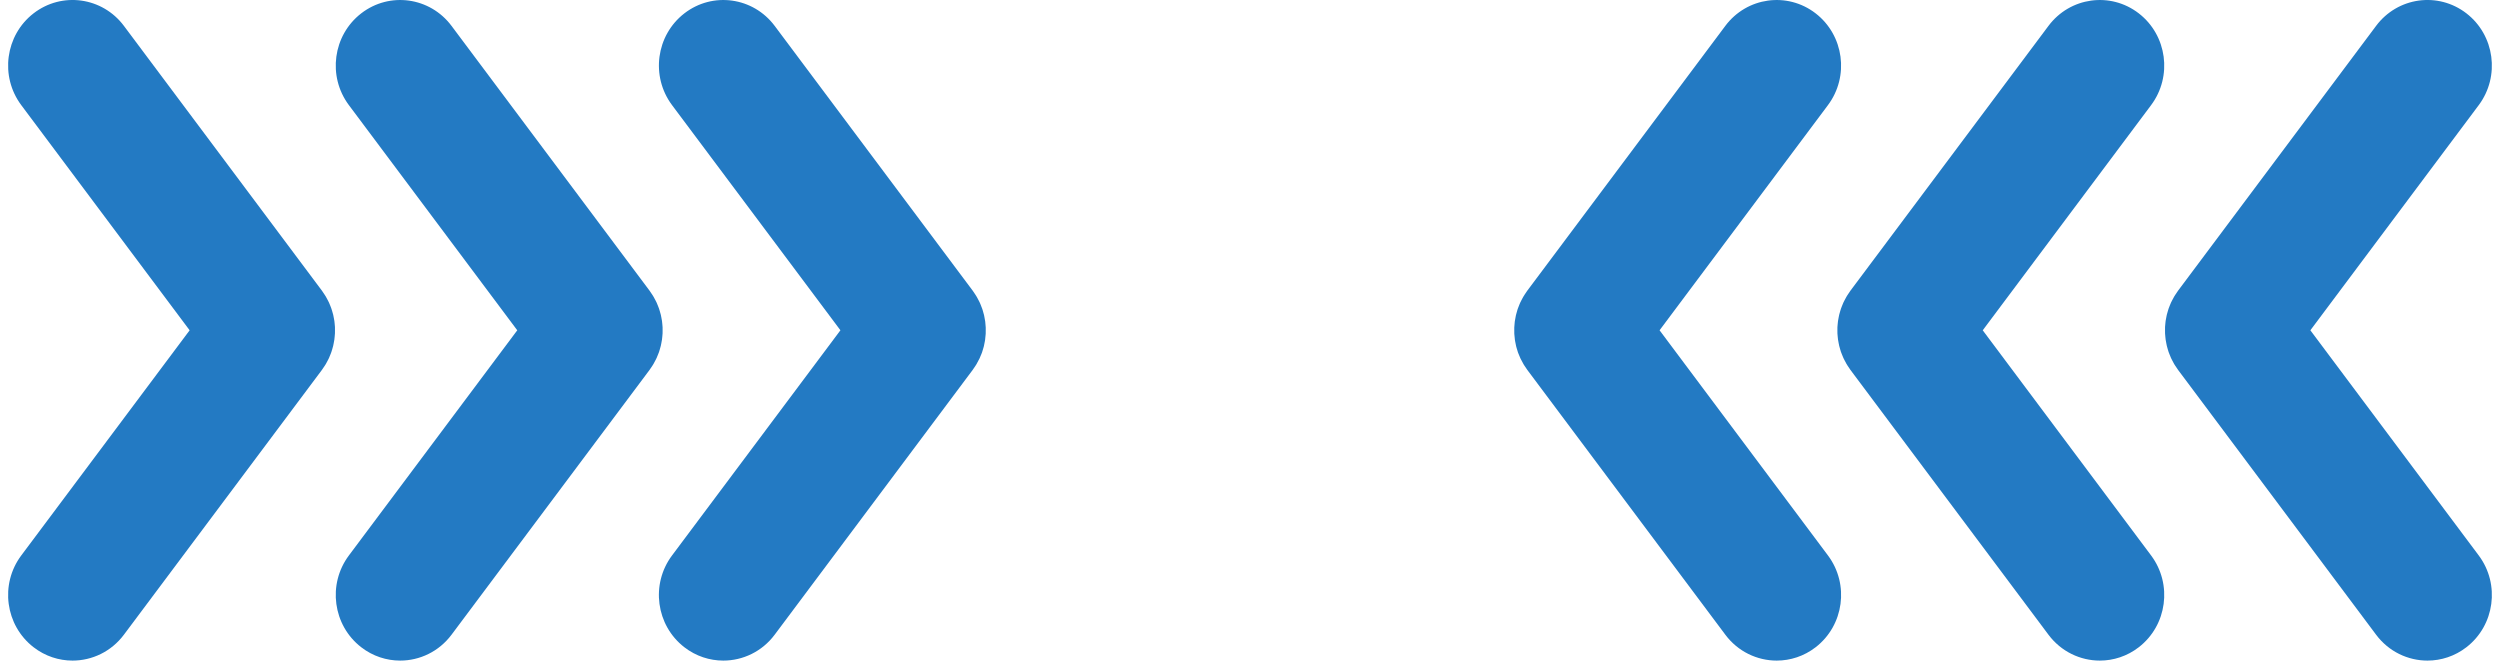 <svg xmlns="http://www.w3.org/2000/svg" width="246" height="65" viewBox="0 0 246 65" fill="none"><g clip-path="url(#clip0_1531_4274)"><path d="M64.212 35.957C64.243 35.907 64.275 35.858 64.305 35.809C64.378 35.685 64.443 35.558 64.507 35.431C64.54 35.365 64.576 35.298 64.608 35.23C64.658 35.122 64.701 35.012 64.744 34.9C64.779 34.81 64.817 34.721 64.849 34.632C64.88 34.539 64.906 34.446 64.933 34.353C64.964 34.245 64.998 34.135 65.024 34.027C65.045 33.943 65.058 33.858 65.075 33.772C65.099 33.655 65.123 33.535 65.14 33.416C65.153 33.328 65.159 33.239 65.168 33.15C65.179 33.034 65.192 32.92 65.198 32.804C65.204 32.702 65.2 32.601 65.2 32.499C65.2 32.397 65.202 32.296 65.198 32.193C65.192 32.078 65.179 31.964 65.168 31.848C65.159 31.759 65.153 31.672 65.14 31.582C65.123 31.463 65.099 31.345 65.075 31.227C65.058 31.142 65.045 31.057 65.024 30.973C64.998 30.863 64.964 30.755 64.933 30.647C64.905 30.552 64.88 30.459 64.847 30.366C64.815 30.276 64.779 30.187 64.744 30.098C64.701 29.986 64.656 29.876 64.608 29.768C64.576 29.701 64.54 29.635 64.507 29.569C64.443 29.44 64.376 29.312 64.303 29.189C64.273 29.14 64.242 29.092 64.212 29.043C64.128 28.908 64.04 28.773 63.945 28.644C63.934 28.629 63.926 28.614 63.915 28.601L44.43 2.547C42.31 -0.287 38.332 -0.839 35.544 1.315C32.755 3.469 32.212 7.512 34.331 10.345L50.899 32.501L34.331 54.657C32.212 57.49 32.755 61.534 35.544 63.688C36.69 64.575 38.039 65.002 39.376 65.002C41.29 65.002 43.182 64.125 44.43 62.457L63.915 36.401C63.926 36.386 63.934 36.371 63.945 36.357C64.04 36.228 64.128 36.095 64.212 35.961V35.957Z" fill="#237AC3"></path><path d="M32.961 32.195C32.955 32.08 32.942 31.966 32.931 31.85C32.921 31.761 32.916 31.673 32.903 31.584C32.886 31.465 32.862 31.347 32.837 31.229C32.821 31.144 32.806 31.058 32.787 30.975C32.761 30.865 32.727 30.757 32.695 30.649C32.667 30.554 32.641 30.461 32.609 30.368C32.578 30.279 32.542 30.189 32.507 30.1C32.464 29.988 32.419 29.878 32.37 29.77C32.339 29.703 32.303 29.637 32.27 29.571C32.206 29.442 32.139 29.314 32.066 29.191C32.036 29.142 32.004 29.094 31.974 29.045C31.89 28.91 31.803 28.775 31.707 28.646C31.696 28.631 31.689 28.616 31.678 28.603L12.193 2.547C10.073 -0.289 6.095 -0.841 3.304 1.313C0.516 3.467 -0.026 7.512 2.092 10.345L18.66 32.501L2.092 54.657C-0.027 57.49 0.516 61.534 3.304 63.688C4.451 64.575 5.8 65.002 7.137 65.002C9.051 65.002 10.943 64.125 12.191 62.457L31.676 36.401C31.687 36.386 31.694 36.371 31.706 36.357C31.801 36.228 31.889 36.096 31.973 35.961C32.004 35.911 32.036 35.862 32.066 35.813C32.139 35.689 32.204 35.562 32.268 35.435C32.301 35.369 32.337 35.302 32.369 35.234C32.419 35.126 32.462 35.016 32.505 34.904C32.54 34.814 32.578 34.725 32.609 34.636C32.641 34.543 32.667 34.45 32.694 34.357C32.725 34.249 32.759 34.139 32.785 34.031C32.806 33.947 32.819 33.862 32.836 33.776C32.86 33.659 32.884 33.539 32.901 33.419C32.914 33.332 32.92 33.243 32.929 33.154C32.94 33.038 32.953 32.924 32.959 32.808C32.964 32.706 32.961 32.605 32.961 32.503C32.961 32.4 32.962 32.3 32.959 32.197L32.961 32.195Z" fill="#237AC3"></path><path d="M96.049 35.894C96.061 35.875 96.074 35.856 96.085 35.837C96.178 35.68 96.264 35.517 96.344 35.353C96.359 35.323 96.376 35.293 96.391 35.262C96.46 35.112 96.522 34.959 96.582 34.805C96.598 34.759 96.619 34.714 96.636 34.666C96.686 34.524 96.727 34.378 96.766 34.234C96.781 34.177 96.8 34.118 96.815 34.061C96.851 33.919 96.877 33.772 96.901 33.628C96.91 33.569 96.925 33.511 96.933 33.452C96.955 33.298 96.968 33.144 96.979 32.989C96.983 32.939 96.991 32.89 96.993 32.841C97.002 32.67 97 32.499 96.996 32.328C96.996 32.296 96.996 32.262 96.996 32.229C96.989 32.047 96.972 31.867 96.95 31.685C96.948 31.662 96.946 31.639 96.942 31.616C96.918 31.436 96.884 31.26 96.845 31.081C96.839 31.057 96.836 31.03 96.83 31.005C96.793 30.844 96.744 30.685 96.696 30.525C96.683 30.483 96.671 30.44 96.656 30.398C96.612 30.263 96.557 30.132 96.503 30.001C96.475 29.935 96.449 29.867 96.419 29.798C96.373 29.694 96.318 29.593 96.264 29.491C96.216 29.4 96.171 29.307 96.118 29.218C96.072 29.138 96.019 29.058 95.969 28.98C95.902 28.876 95.835 28.771 95.76 28.669C95.743 28.646 95.73 28.622 95.713 28.601L76.228 2.547C74.108 -0.287 70.13 -0.839 67.342 1.315C64.554 3.469 64.01 7.512 66.13 10.345L82.698 32.499L66.128 54.657C64.008 57.49 64.552 61.534 67.34 63.688C68.487 64.575 69.835 65.002 71.172 65.002C73.087 65.002 74.979 64.125 76.226 62.457L95.711 36.401C95.711 36.401 95.721 36.388 95.724 36.382C95.842 36.224 95.95 36.063 96.051 35.896L96.049 35.894Z" fill="#237AC3"></path></g><g clip-path="url(#clip1_1531_4274)"><path d="M181.788 35.957C181.756 35.907 181.725 35.858 181.695 35.809C181.622 35.685 181.557 35.558 181.493 35.431C181.459 35.365 181.424 35.298 181.392 35.23C181.342 35.122 181.299 35.012 181.256 34.9C181.22 34.81 181.183 34.721 181.151 34.632C181.12 34.539 181.093 34.446 181.067 34.353C181.036 34.245 181.002 34.135 180.976 34.027C180.955 33.943 180.942 33.858 180.925 33.772C180.901 33.655 180.877 33.535 180.86 33.416C180.847 33.328 180.841 33.239 180.832 33.15C180.821 33.034 180.808 32.92 180.802 32.804C180.796 32.702 180.8 32.601 180.8 32.499C180.8 32.397 180.798 32.296 180.802 32.193C180.808 32.078 180.821 31.964 180.832 31.848C180.841 31.759 180.847 31.672 180.86 31.582C180.877 31.463 180.901 31.345 180.925 31.227C180.942 31.142 180.955 31.057 180.976 30.973C181.002 30.863 181.036 30.755 181.067 30.647C181.095 30.552 181.12 30.459 181.153 30.366C181.185 30.276 181.22 30.187 181.256 30.098C181.299 29.986 181.344 29.876 181.392 29.768C181.424 29.701 181.459 29.635 181.493 29.569C181.557 29.44 181.624 29.312 181.697 29.189C181.727 29.14 181.758 29.092 181.788 29.043C181.872 28.908 181.96 28.773 182.055 28.644C182.066 28.629 182.074 28.614 182.085 28.601L201.57 2.547C203.69 -0.287 207.668 -0.839 210.456 1.315C213.245 3.469 213.788 7.512 211.668 10.345L195.101 32.501L211.668 54.657C213.788 57.49 213.245 61.534 210.456 63.688C209.31 64.575 207.961 65.002 206.624 65.002C204.71 65.002 202.818 64.125 201.57 62.457L182.085 36.401C182.074 36.386 182.066 36.371 182.055 36.357C181.96 36.228 181.872 36.095 181.788 35.961V35.957Z" fill="#237AC3"></path><path d="M213.039 32.195C213.045 32.08 213.058 31.966 213.069 31.85C213.079 31.761 213.084 31.673 213.097 31.584C213.114 31.465 213.138 31.347 213.163 31.229C213.179 31.144 213.194 31.058 213.213 30.975C213.239 30.865 213.273 30.757 213.305 30.649C213.333 30.554 213.359 30.461 213.39 30.368C213.422 30.279 213.458 30.189 213.493 30.1C213.536 29.988 213.581 29.878 213.629 29.77C213.661 29.703 213.697 29.637 213.73 29.571C213.794 29.442 213.861 29.314 213.934 29.191C213.964 29.142 213.996 29.094 214.025 29.045C214.109 28.91 214.197 28.775 214.293 28.646C214.304 28.631 214.311 28.616 214.322 28.603L233.807 2.547C235.927 -0.289 239.905 -0.841 242.695 1.313C245.484 3.467 246.025 7.512 243.908 10.345L227.34 32.501L243.908 54.657C246.027 57.49 245.484 61.534 242.695 63.688C241.549 64.575 240.2 65.002 238.863 65.002C236.949 65.002 235.057 64.125 233.809 62.457L214.324 36.401C214.313 36.386 214.306 36.371 214.294 36.357C214.199 36.228 214.111 36.096 214.027 35.961C213.996 35.911 213.964 35.862 213.934 35.813C213.861 35.689 213.796 35.562 213.732 35.435C213.699 35.369 213.663 35.302 213.631 35.234C213.581 35.126 213.538 35.016 213.495 34.904C213.46 34.814 213.422 34.725 213.39 34.636C213.359 34.543 213.333 34.45 213.306 34.357C213.275 34.249 213.241 34.139 213.215 34.031C213.194 33.947 213.181 33.862 213.164 33.776C213.14 33.659 213.116 33.539 213.099 33.419C213.086 33.332 213.08 33.243 213.071 33.154C213.06 33.038 213.047 32.924 213.041 32.808C213.036 32.706 213.039 32.605 213.039 32.503C213.039 32.4 213.037 32.3 213.041 32.197L213.039 32.195Z" fill="#237AC3"></path><path d="M149.951 35.894C149.939 35.875 149.926 35.856 149.915 35.837C149.822 35.68 149.736 35.517 149.656 35.353C149.641 35.323 149.624 35.293 149.609 35.262C149.54 35.112 149.478 34.959 149.418 34.805C149.402 34.759 149.381 34.714 149.364 34.666C149.314 34.524 149.273 34.378 149.233 34.234C149.219 34.177 149.2 34.118 149.185 34.061C149.149 33.919 149.123 33.772 149.099 33.628C149.09 33.569 149.075 33.511 149.067 33.452C149.045 33.298 149.032 33.144 149.021 32.989C149.017 32.939 149.009 32.89 149.007 32.841C148.998 32.67 149 32.499 149.004 32.328C149.004 32.296 149.004 32.262 149.004 32.229C149.011 32.047 149.028 31.867 149.05 31.685C149.052 31.662 149.054 31.639 149.058 31.616C149.082 31.436 149.116 31.26 149.155 31.081C149.161 31.057 149.164 31.03 149.17 31.005C149.207 30.844 149.256 30.685 149.304 30.525C149.317 30.483 149.329 30.44 149.344 30.398C149.388 30.263 149.443 30.132 149.497 30.001C149.525 29.935 149.551 29.867 149.581 29.798C149.628 29.694 149.682 29.593 149.736 29.491C149.784 29.4 149.829 29.307 149.882 29.218C149.928 29.138 149.981 29.058 150.031 28.98C150.098 28.876 150.165 28.771 150.24 28.669C150.257 28.646 150.27 28.622 150.287 28.601L169.772 2.547C171.892 -0.287 175.87 -0.839 178.658 1.315C181.446 3.469 181.99 7.512 179.87 10.345L163.302 32.499L179.872 54.657C181.992 57.49 181.448 61.534 178.66 63.688C177.513 64.575 176.165 65.002 174.828 65.002C172.913 65.002 171.021 64.125 169.774 62.457L150.289 36.401C150.289 36.401 150.279 36.388 150.276 36.382C150.158 36.224 150.05 36.063 149.949 35.896L149.951 35.894Z" fill="#237AC3"></path></g><defs><clipPath id="clip0_1531_4274"><rect width="96.2" height="65" fill="white" transform="translate(0.8)"></rect></clipPath><clipPath id="clip1_1531_4274"><rect width="96.2" height="65" fill="white" transform="matrix(-1 0 0 1 245.2 0)"></rect></clipPath></defs></svg>